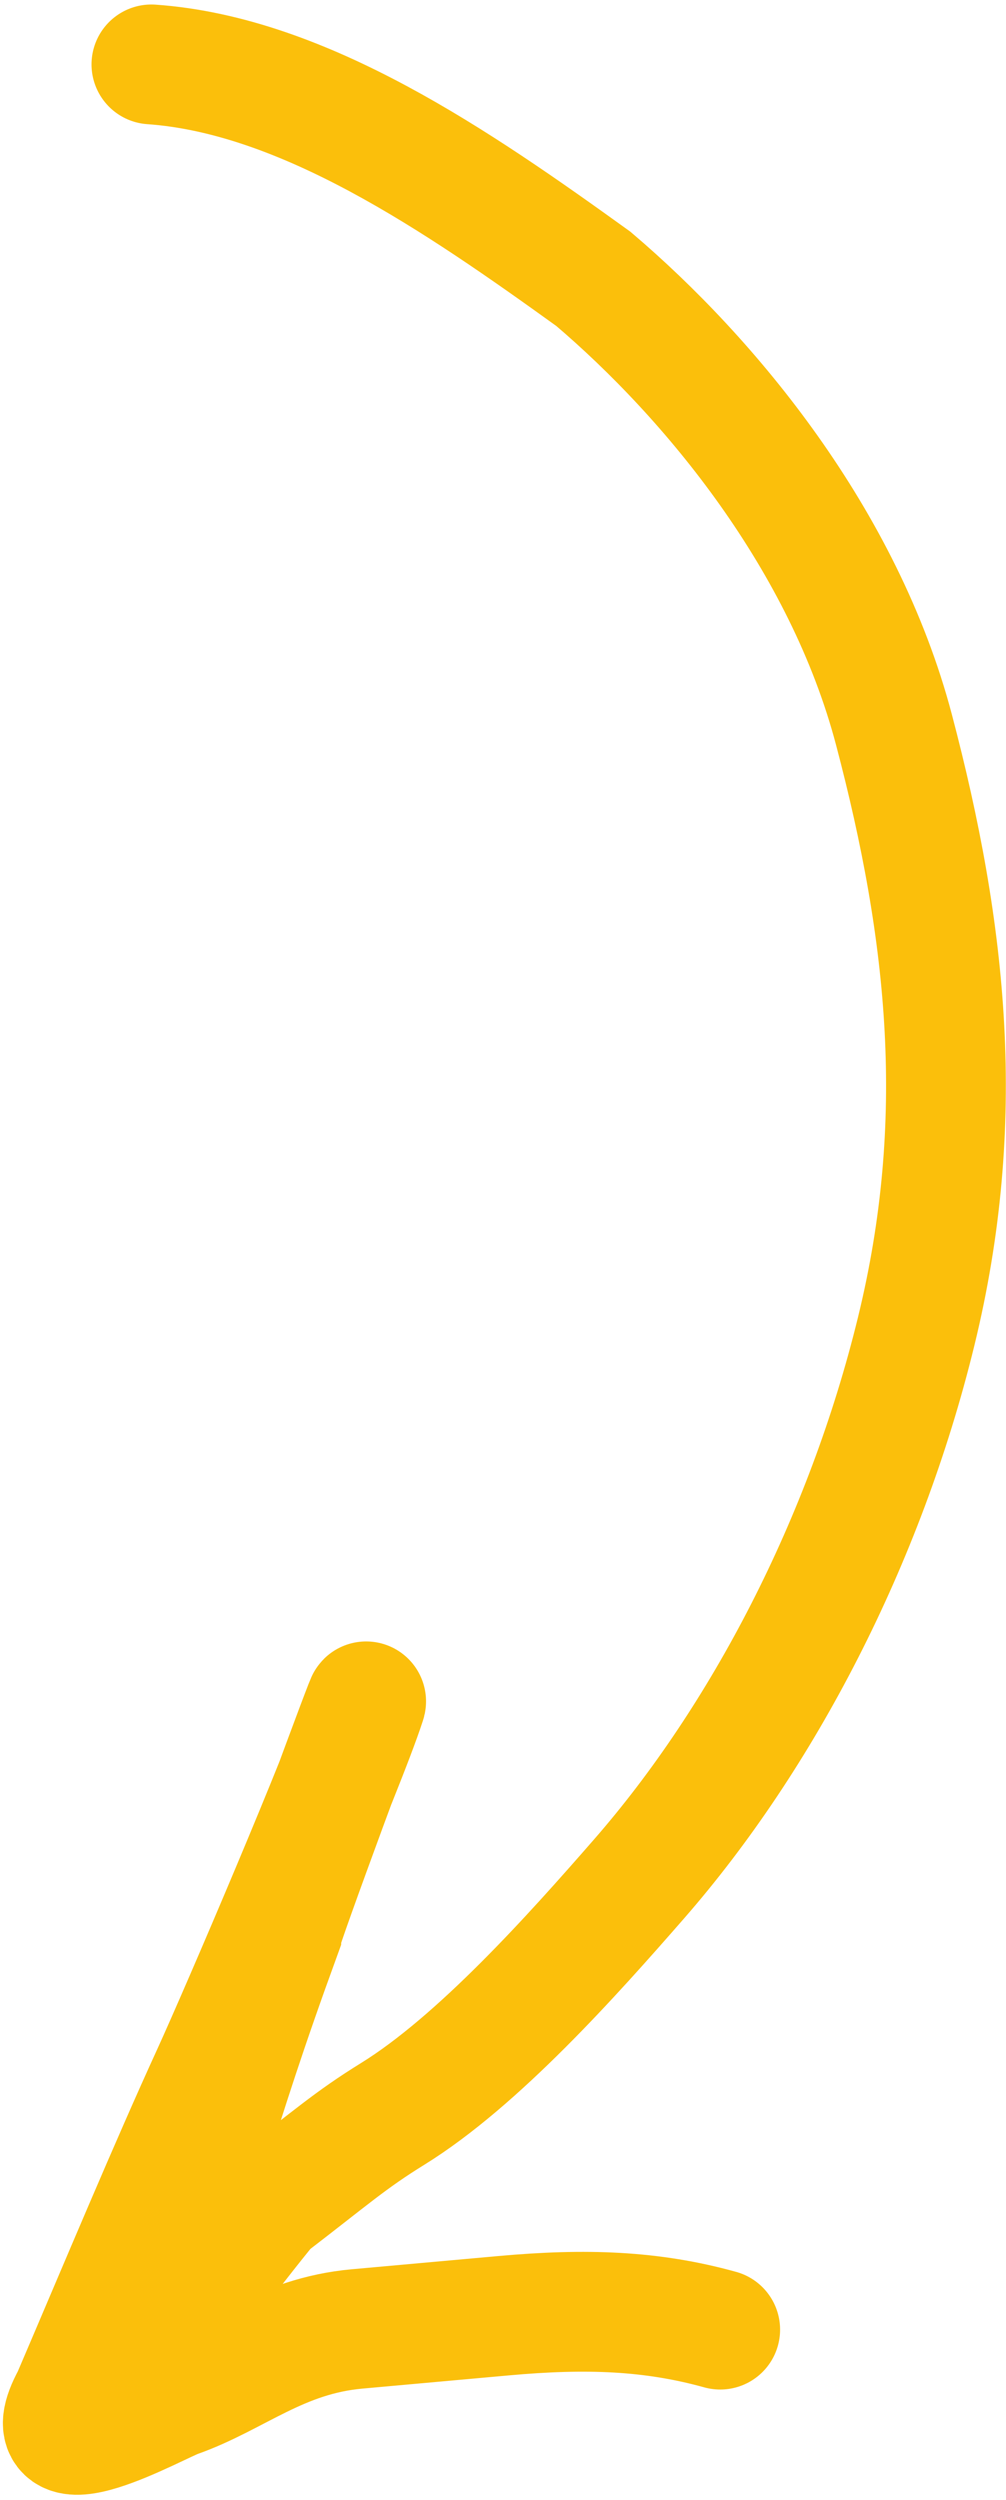 <?xml version="1.0" encoding="UTF-8"?> <svg xmlns="http://www.w3.org/2000/svg" width="126" height="313" viewBox="0 0 126 313" fill="none"><path d="M18.963 8.063C38.075 9.412 57.281 22.638 74.317 34.911C89.002 47.397 105.7 67.596 111.968 91.36C118.688 116.84 121.168 140.401 114.75 166.682C108.332 192.964 95.505 217.505 80.051 235.217C71.663 244.831 59.855 258.042 49.194 264.639C43.803 267.974 41.499 270.094 33.623 276.132C29.619 281.006 22.337 290.507 19.105 295.764C11.771 307.694 24.189 275.443 25.399 271.546C28.656 261.058 30.894 254.038 35.232 242.138C35.233 241.328 46.73 210.353 45.81 213.18C43.139 221.389 30.078 251.883 26.52 259.656C21.204 271.268 15.147 285.764 9.001 300.128C3.482 310.217 19.663 301.069 22.196 300.174C29.572 297.569 35.105 292.435 44.735 291.567C48.837 291.197 57.237 290.439 63.102 289.91C73.364 288.985 81.592 289.261 90.205 291.654" stroke="#FBBF0B" stroke-width="15" stroke-linecap="round"></path></svg> 